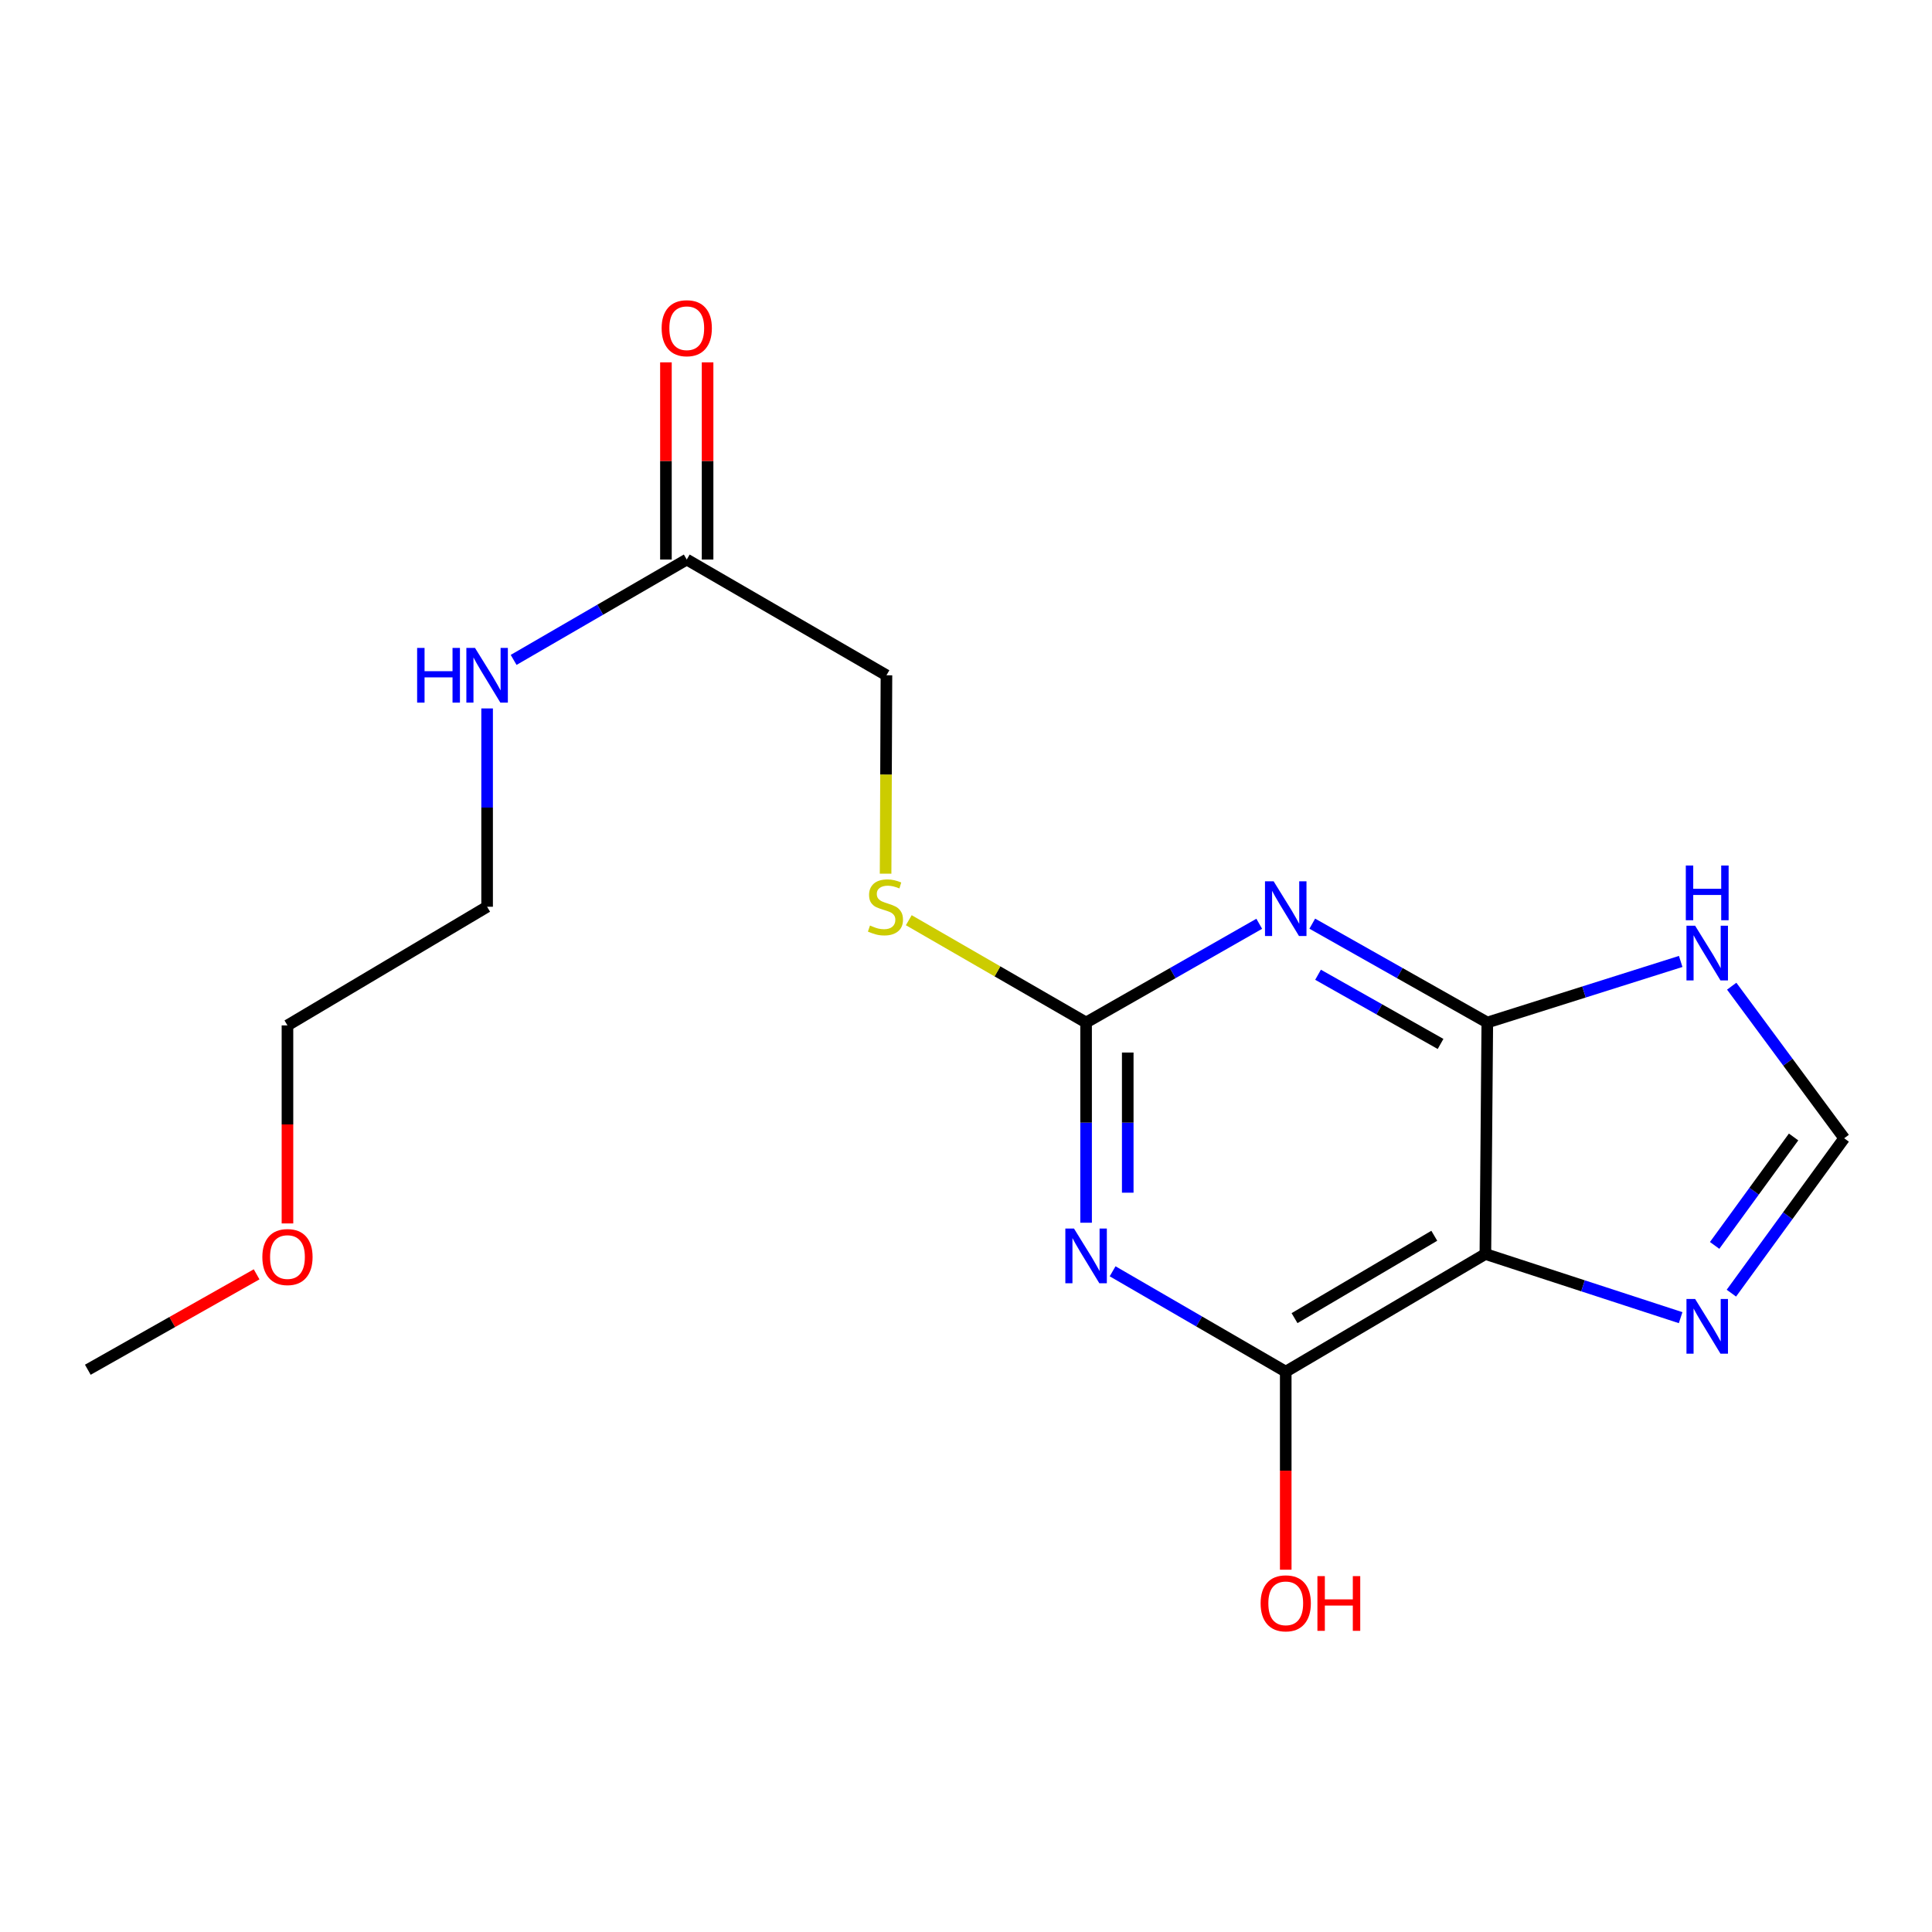 <?xml version='1.0' encoding='iso-8859-1'?>
<svg version='1.1' baseProfile='full'
              xmlns='http://www.w3.org/2000/svg'
                      xmlns:rdkit='http://www.rdkit.org/xml'
                      xmlns:xlink='http://www.w3.org/1999/xlink'
                  xml:space='preserve'
width='1000px' height='1000px' viewBox='0 0 1000 1000'>
<!-- END OF HEADER -->
<rect style='opacity:1.0;fill:#FFFFFF;stroke:none' width='1000' height='1000' x='0' y='0'> </rect>
<path class='bond-1' d='M 679.232,478.083 L 724.529,503.667' style='fill:none;fill-rule:evenodd;stroke:#0000FF;stroke-width:6px;stroke-linecap:butt;stroke-linejoin:miter;stroke-opacity:1' />
<path class='bond-1' d='M 724.529,503.667 L 769.826,529.251' style='fill:none;fill-rule:evenodd;stroke:#000000;stroke-width:6px;stroke-linecap:butt;stroke-linejoin:miter;stroke-opacity:1' />
<path class='bond-1' d='M 682.219,504.529 L 713.927,522.438' style='fill:none;fill-rule:evenodd;stroke:#0000FF;stroke-width:6px;stroke-linecap:butt;stroke-linejoin:miter;stroke-opacity:1' />
<path class='bond-1' d='M 713.927,522.438 L 745.635,540.347' style='fill:none;fill-rule:evenodd;stroke:#000000;stroke-width:6px;stroke-linecap:butt;stroke-linejoin:miter;stroke-opacity:1' />
<path class='bond-3' d='M 651.782,478.145 L 606.971,503.698' style='fill:none;fill-rule:evenodd;stroke:#0000FF;stroke-width:6px;stroke-linecap:butt;stroke-linejoin:miter;stroke-opacity:1' />
<path class='bond-3' d='M 606.971,503.698 L 562.16,529.251' style='fill:none;fill-rule:evenodd;stroke:#000000;stroke-width:6px;stroke-linecap:butt;stroke-linejoin:miter;stroke-opacity:1' />
<path class='bond-0' d='M 562.16,632.881 L 562.16,581.066' style='fill:none;fill-rule:evenodd;stroke:#0000FF;stroke-width:6px;stroke-linecap:butt;stroke-linejoin:miter;stroke-opacity:1' />
<path class='bond-0' d='M 562.16,581.066 L 562.16,529.251' style='fill:none;fill-rule:evenodd;stroke:#000000;stroke-width:6px;stroke-linecap:butt;stroke-linejoin:miter;stroke-opacity:1' />
<path class='bond-0' d='M 583.718,617.337 L 583.718,581.066' style='fill:none;fill-rule:evenodd;stroke:#0000FF;stroke-width:6px;stroke-linecap:butt;stroke-linejoin:miter;stroke-opacity:1' />
<path class='bond-0' d='M 583.718,581.066 L 583.718,544.796' style='fill:none;fill-rule:evenodd;stroke:#000000;stroke-width:6px;stroke-linecap:butt;stroke-linejoin:miter;stroke-opacity:1' />
<path class='bond-4' d='M 575.886,658.019 L 620.691,683.994' style='fill:none;fill-rule:evenodd;stroke:#0000FF;stroke-width:6px;stroke-linecap:butt;stroke-linejoin:miter;stroke-opacity:1' />
<path class='bond-4' d='M 620.691,683.994 L 665.496,709.97' style='fill:none;fill-rule:evenodd;stroke:#000000;stroke-width:6px;stroke-linecap:butt;stroke-linejoin:miter;stroke-opacity:1' />
<path class='bond-2' d='M 769.826,529.251 L 768.832,649.067' style='fill:none;fill-rule:evenodd;stroke:#000000;stroke-width:6px;stroke-linecap:butt;stroke-linejoin:miter;stroke-opacity:1' />
<path class='bond-6' d='M 769.826,529.251 L 819.878,513.447' style='fill:none;fill-rule:evenodd;stroke:#000000;stroke-width:6px;stroke-linecap:butt;stroke-linejoin:miter;stroke-opacity:1' />
<path class='bond-6' d='M 819.878,513.447 L 869.93,497.642' style='fill:none;fill-rule:evenodd;stroke:#0000FF;stroke-width:6px;stroke-linecap:butt;stroke-linejoin:miter;stroke-opacity:1' />
<path class='bond-5' d='M 768.832,649.067 L 819.364,665.544' style='fill:none;fill-rule:evenodd;stroke:#000000;stroke-width:6px;stroke-linecap:butt;stroke-linejoin:miter;stroke-opacity:1' />
<path class='bond-5' d='M 819.364,665.544 L 869.895,682.021' style='fill:none;fill-rule:evenodd;stroke:#0000FF;stroke-width:6px;stroke-linecap:butt;stroke-linejoin:miter;stroke-opacity:1' />
<path class='bond-18' d='M 768.832,649.067 L 665.496,709.97' style='fill:none;fill-rule:evenodd;stroke:#000000;stroke-width:6px;stroke-linecap:butt;stroke-linejoin:miter;stroke-opacity:1' />
<path class='bond-18' d='M 742.386,639.63 L 670.051,682.262' style='fill:none;fill-rule:evenodd;stroke:#000000;stroke-width:6px;stroke-linecap:butt;stroke-linejoin:miter;stroke-opacity:1' />
<path class='bond-8' d='M 562.16,529.251 L 516.273,502.775' style='fill:none;fill-rule:evenodd;stroke:#000000;stroke-width:6px;stroke-linecap:butt;stroke-linejoin:miter;stroke-opacity:1' />
<path class='bond-8' d='M 516.273,502.775 L 470.386,476.299' style='fill:none;fill-rule:evenodd;stroke:#CCCC00;stroke-width:6px;stroke-linecap:butt;stroke-linejoin:miter;stroke-opacity:1' />
<path class='bond-11' d='M 665.496,709.97 L 665.496,761.226' style='fill:none;fill-rule:evenodd;stroke:#000000;stroke-width:6px;stroke-linecap:butt;stroke-linejoin:miter;stroke-opacity:1' />
<path class='bond-11' d='M 665.496,761.226 L 665.496,812.482' style='fill:none;fill-rule:evenodd;stroke:#FF0000;stroke-width:6px;stroke-linecap:butt;stroke-linejoin:miter;stroke-opacity:1' />
<path class='bond-19' d='M 896.159,669.337 L 925.352,629.248' style='fill:none;fill-rule:evenodd;stroke:#0000FF;stroke-width:6px;stroke-linecap:butt;stroke-linejoin:miter;stroke-opacity:1' />
<path class='bond-19' d='M 925.352,629.248 L 954.545,589.159' style='fill:none;fill-rule:evenodd;stroke:#000000;stroke-width:6px;stroke-linecap:butt;stroke-linejoin:miter;stroke-opacity:1' />
<path class='bond-19' d='M 887.489,644.619 L 907.925,616.557' style='fill:none;fill-rule:evenodd;stroke:#0000FF;stroke-width:6px;stroke-linecap:butt;stroke-linejoin:miter;stroke-opacity:1' />
<path class='bond-19' d='M 907.925,616.557 L 928.36,588.495' style='fill:none;fill-rule:evenodd;stroke:#000000;stroke-width:6px;stroke-linecap:butt;stroke-linejoin:miter;stroke-opacity:1' />
<path class='bond-7' d='M 896.332,510.449 L 925.438,549.804' style='fill:none;fill-rule:evenodd;stroke:#0000FF;stroke-width:6px;stroke-linecap:butt;stroke-linejoin:miter;stroke-opacity:1' />
<path class='bond-7' d='M 925.438,549.804 L 954.545,589.159' style='fill:none;fill-rule:evenodd;stroke:#000000;stroke-width:6px;stroke-linecap:butt;stroke-linejoin:miter;stroke-opacity:1' />
<path class='bond-12' d='M 458.382,452.216 L 458.603,400.871' style='fill:none;fill-rule:evenodd;stroke:#CCCC00;stroke-width:6px;stroke-linecap:butt;stroke-linejoin:miter;stroke-opacity:1' />
<path class='bond-12' d='M 458.603,400.871 L 458.824,349.526' style='fill:none;fill-rule:evenodd;stroke:#000000;stroke-width:6px;stroke-linecap:butt;stroke-linejoin:miter;stroke-opacity:1' />
<path class='bond-9' d='M 355.463,289.618 L 458.824,349.526' style='fill:none;fill-rule:evenodd;stroke:#000000;stroke-width:6px;stroke-linecap:butt;stroke-linejoin:miter;stroke-opacity:1' />
<path class='bond-10' d='M 366.243,289.618 L 366.243,238.588' style='fill:none;fill-rule:evenodd;stroke:#000000;stroke-width:6px;stroke-linecap:butt;stroke-linejoin:miter;stroke-opacity:1' />
<path class='bond-10' d='M 366.243,238.588 L 366.243,187.557' style='fill:none;fill-rule:evenodd;stroke:#FF0000;stroke-width:6px;stroke-linecap:butt;stroke-linejoin:miter;stroke-opacity:1' />
<path class='bond-10' d='M 344.684,289.618 L 344.684,238.588' style='fill:none;fill-rule:evenodd;stroke:#000000;stroke-width:6px;stroke-linecap:butt;stroke-linejoin:miter;stroke-opacity:1' />
<path class='bond-10' d='M 344.684,238.588 L 344.684,187.557' style='fill:none;fill-rule:evenodd;stroke:#FF0000;stroke-width:6px;stroke-linecap:butt;stroke-linejoin:miter;stroke-opacity:1' />
<path class='bond-13' d='M 355.463,289.618 L 310.658,315.594' style='fill:none;fill-rule:evenodd;stroke:#000000;stroke-width:6px;stroke-linecap:butt;stroke-linejoin:miter;stroke-opacity:1' />
<path class='bond-13' d='M 310.658,315.594 L 265.853,341.569' style='fill:none;fill-rule:evenodd;stroke:#0000FF;stroke-width:6px;stroke-linecap:butt;stroke-linejoin:miter;stroke-opacity:1' />
<path class='bond-15' d='M 252.127,366.682 L 252.127,418.006' style='fill:none;fill-rule:evenodd;stroke:#0000FF;stroke-width:6px;stroke-linecap:butt;stroke-linejoin:miter;stroke-opacity:1' />
<path class='bond-15' d='M 252.127,418.006 L 252.127,469.331' style='fill:none;fill-rule:evenodd;stroke:#000000;stroke-width:6px;stroke-linecap:butt;stroke-linejoin:miter;stroke-opacity:1' />
<path class='bond-14' d='M 148.791,633.249 L 148.791,581.999' style='fill:none;fill-rule:evenodd;stroke:#FF0000;stroke-width:6px;stroke-linecap:butt;stroke-linejoin:miter;stroke-opacity:1' />
<path class='bond-14' d='M 148.791,581.999 L 148.791,530.748' style='fill:none;fill-rule:evenodd;stroke:#000000;stroke-width:6px;stroke-linecap:butt;stroke-linejoin:miter;stroke-opacity:1' />
<path class='bond-17' d='M 132.823,659.59 L 89.139,684.283' style='fill:none;fill-rule:evenodd;stroke:#FF0000;stroke-width:6px;stroke-linecap:butt;stroke-linejoin:miter;stroke-opacity:1' />
<path class='bond-17' d='M 89.139,684.283 L 45.455,708.976' style='fill:none;fill-rule:evenodd;stroke:#000000;stroke-width:6px;stroke-linecap:butt;stroke-linejoin:miter;stroke-opacity:1' />
<path class='bond-16' d='M 252.127,469.331 L 148.791,530.748' style='fill:none;fill-rule:evenodd;stroke:#000000;stroke-width:6px;stroke-linecap:butt;stroke-linejoin:miter;stroke-opacity:1' />
<path  class='atom-0' d='M 659.236 456.165
L 668.516 471.165
Q 669.436 472.645, 670.916 475.325
Q 672.396 478.005, 672.476 478.165
L 672.476 456.165
L 676.236 456.165
L 676.236 484.485
L 672.356 484.485
L 662.396 468.085
Q 661.236 466.165, 659.996 463.965
Q 658.796 461.765, 658.436 461.085
L 658.436 484.485
L 654.756 484.485
L 654.756 456.165
L 659.236 456.165
' fill='#0000FF'/>
<path  class='atom-1' d='M 555.9 635.902
L 565.18 650.902
Q 566.1 652.382, 567.58 655.062
Q 569.06 657.742, 569.14 657.902
L 569.14 635.902
L 572.9 635.902
L 572.9 664.222
L 569.02 664.222
L 559.06 647.822
Q 557.9 645.902, 556.66 643.702
Q 555.46 641.502, 555.1 640.822
L 555.1 664.222
L 551.42 664.222
L 551.42 635.902
L 555.9 635.902
' fill='#0000FF'/>
<path  class='atom-6' d='M 877.394 672.347
L 886.674 687.347
Q 887.594 688.827, 889.074 691.507
Q 890.554 694.187, 890.634 694.347
L 890.634 672.347
L 894.394 672.347
L 894.394 700.667
L 890.514 700.667
L 880.554 684.267
Q 879.394 682.347, 878.154 680.147
Q 876.954 677.947, 876.594 677.267
L 876.594 700.667
L 872.914 700.667
L 872.914 672.347
L 877.394 672.347
' fill='#0000FF'/>
<path  class='atom-7' d='M 877.394 479.149
L 886.674 494.149
Q 887.594 495.629, 889.074 498.309
Q 890.554 500.989, 890.634 501.149
L 890.634 479.149
L 894.394 479.149
L 894.394 507.469
L 890.514 507.469
L 880.554 491.069
Q 879.394 489.149, 878.154 486.949
Q 876.954 484.749, 876.594 484.069
L 876.594 507.469
L 872.914 507.469
L 872.914 479.149
L 877.394 479.149
' fill='#0000FF'/>
<path  class='atom-7' d='M 872.574 447.997
L 876.414 447.997
L 876.414 460.037
L 890.894 460.037
L 890.894 447.997
L 894.734 447.997
L 894.734 476.317
L 890.894 476.317
L 890.894 463.237
L 876.414 463.237
L 876.414 476.317
L 872.574 476.317
L 872.574 447.997
' fill='#0000FF'/>
<path  class='atom-9' d='M 450.309 479.051
Q 450.629 479.171, 451.949 479.731
Q 453.269 480.291, 454.709 480.651
Q 456.189 480.971, 457.629 480.971
Q 460.309 480.971, 461.869 479.691
Q 463.429 478.371, 463.429 476.091
Q 463.429 474.531, 462.629 473.571
Q 461.869 472.611, 460.669 472.091
Q 459.469 471.571, 457.469 470.971
Q 454.949 470.211, 453.429 469.491
Q 451.949 468.771, 450.869 467.251
Q 449.829 465.731, 449.829 463.171
Q 449.829 459.611, 452.229 457.411
Q 454.669 455.211, 459.469 455.211
Q 462.749 455.211, 466.469 456.771
L 465.549 459.851
Q 462.149 458.451, 459.589 458.451
Q 456.829 458.451, 455.309 459.611
Q 453.789 460.731, 453.829 462.691
Q 453.829 464.211, 454.589 465.131
Q 455.389 466.051, 456.509 466.571
Q 457.669 467.091, 459.589 467.691
Q 462.149 468.491, 463.669 469.291
Q 465.189 470.091, 466.269 471.731
Q 467.389 473.331, 467.389 476.091
Q 467.389 480.011, 464.749 482.131
Q 462.149 484.211, 457.789 484.211
Q 455.269 484.211, 453.349 483.651
Q 451.469 483.131, 449.229 482.211
L 450.309 479.051
' fill='#CCCC00'/>
<path  class='atom-11' d='M 342.463 169.882
Q 342.463 163.082, 345.823 159.282
Q 349.183 155.482, 355.463 155.482
Q 361.743 155.482, 365.103 159.282
Q 368.463 163.082, 368.463 169.882
Q 368.463 176.762, 365.063 180.682
Q 361.663 184.562, 355.463 184.562
Q 349.223 184.562, 345.823 180.682
Q 342.463 176.802, 342.463 169.882
M 355.463 181.362
Q 359.783 181.362, 362.103 178.482
Q 364.463 175.562, 364.463 169.882
Q 364.463 164.322, 362.103 161.522
Q 359.783 158.682, 355.463 158.682
Q 351.143 158.682, 348.783 161.482
Q 346.463 164.282, 346.463 169.882
Q 346.463 175.602, 348.783 178.482
Q 351.143 181.362, 355.463 181.362
' fill='#FF0000'/>
<path  class='atom-12' d='M 652.496 829.878
Q 652.496 823.078, 655.856 819.278
Q 659.216 815.478, 665.496 815.478
Q 671.776 815.478, 675.136 819.278
Q 678.496 823.078, 678.496 829.878
Q 678.496 836.758, 675.096 840.678
Q 671.696 844.558, 665.496 844.558
Q 659.256 844.558, 655.856 840.678
Q 652.496 836.798, 652.496 829.878
M 665.496 841.358
Q 669.816 841.358, 672.136 838.478
Q 674.496 835.558, 674.496 829.878
Q 674.496 824.318, 672.136 821.518
Q 669.816 818.678, 665.496 818.678
Q 661.176 818.678, 658.816 821.478
Q 656.496 824.278, 656.496 829.878
Q 656.496 835.598, 658.816 838.478
Q 661.176 841.358, 665.496 841.358
' fill='#FF0000'/>
<path  class='atom-12' d='M 681.896 815.798
L 685.736 815.798
L 685.736 827.838
L 700.216 827.838
L 700.216 815.798
L 704.056 815.798
L 704.056 844.118
L 700.216 844.118
L 700.216 831.038
L 685.736 831.038
L 685.736 844.118
L 681.896 844.118
L 681.896 815.798
' fill='#FF0000'/>
<path  class='atom-14' d='M 215.907 335.366
L 219.747 335.366
L 219.747 347.406
L 234.227 347.406
L 234.227 335.366
L 238.067 335.366
L 238.067 363.686
L 234.227 363.686
L 234.227 350.606
L 219.747 350.606
L 219.747 363.686
L 215.907 363.686
L 215.907 335.366
' fill='#0000FF'/>
<path  class='atom-14' d='M 245.867 335.366
L 255.147 350.366
Q 256.067 351.846, 257.547 354.526
Q 259.027 357.206, 259.107 357.366
L 259.107 335.366
L 262.867 335.366
L 262.867 363.686
L 258.987 363.686
L 249.027 347.286
Q 247.867 345.366, 246.627 343.166
Q 245.427 340.966, 245.067 340.286
L 245.067 363.686
L 241.387 363.686
L 241.387 335.366
L 245.867 335.366
' fill='#0000FF'/>
<path  class='atom-15' d='M 135.791 650.645
Q 135.791 643.845, 139.151 640.045
Q 142.511 636.245, 148.791 636.245
Q 155.071 636.245, 158.431 640.045
Q 161.791 643.845, 161.791 650.645
Q 161.791 657.525, 158.391 661.445
Q 154.991 665.325, 148.791 665.325
Q 142.551 665.325, 139.151 661.445
Q 135.791 657.565, 135.791 650.645
M 148.791 662.125
Q 153.111 662.125, 155.431 659.245
Q 157.791 656.325, 157.791 650.645
Q 157.791 645.085, 155.431 642.285
Q 153.111 639.445, 148.791 639.445
Q 144.471 639.445, 142.111 642.245
Q 139.791 645.045, 139.791 650.645
Q 139.791 656.365, 142.111 659.245
Q 144.471 662.125, 148.791 662.125
' fill='#FF0000'/>
</svg>
